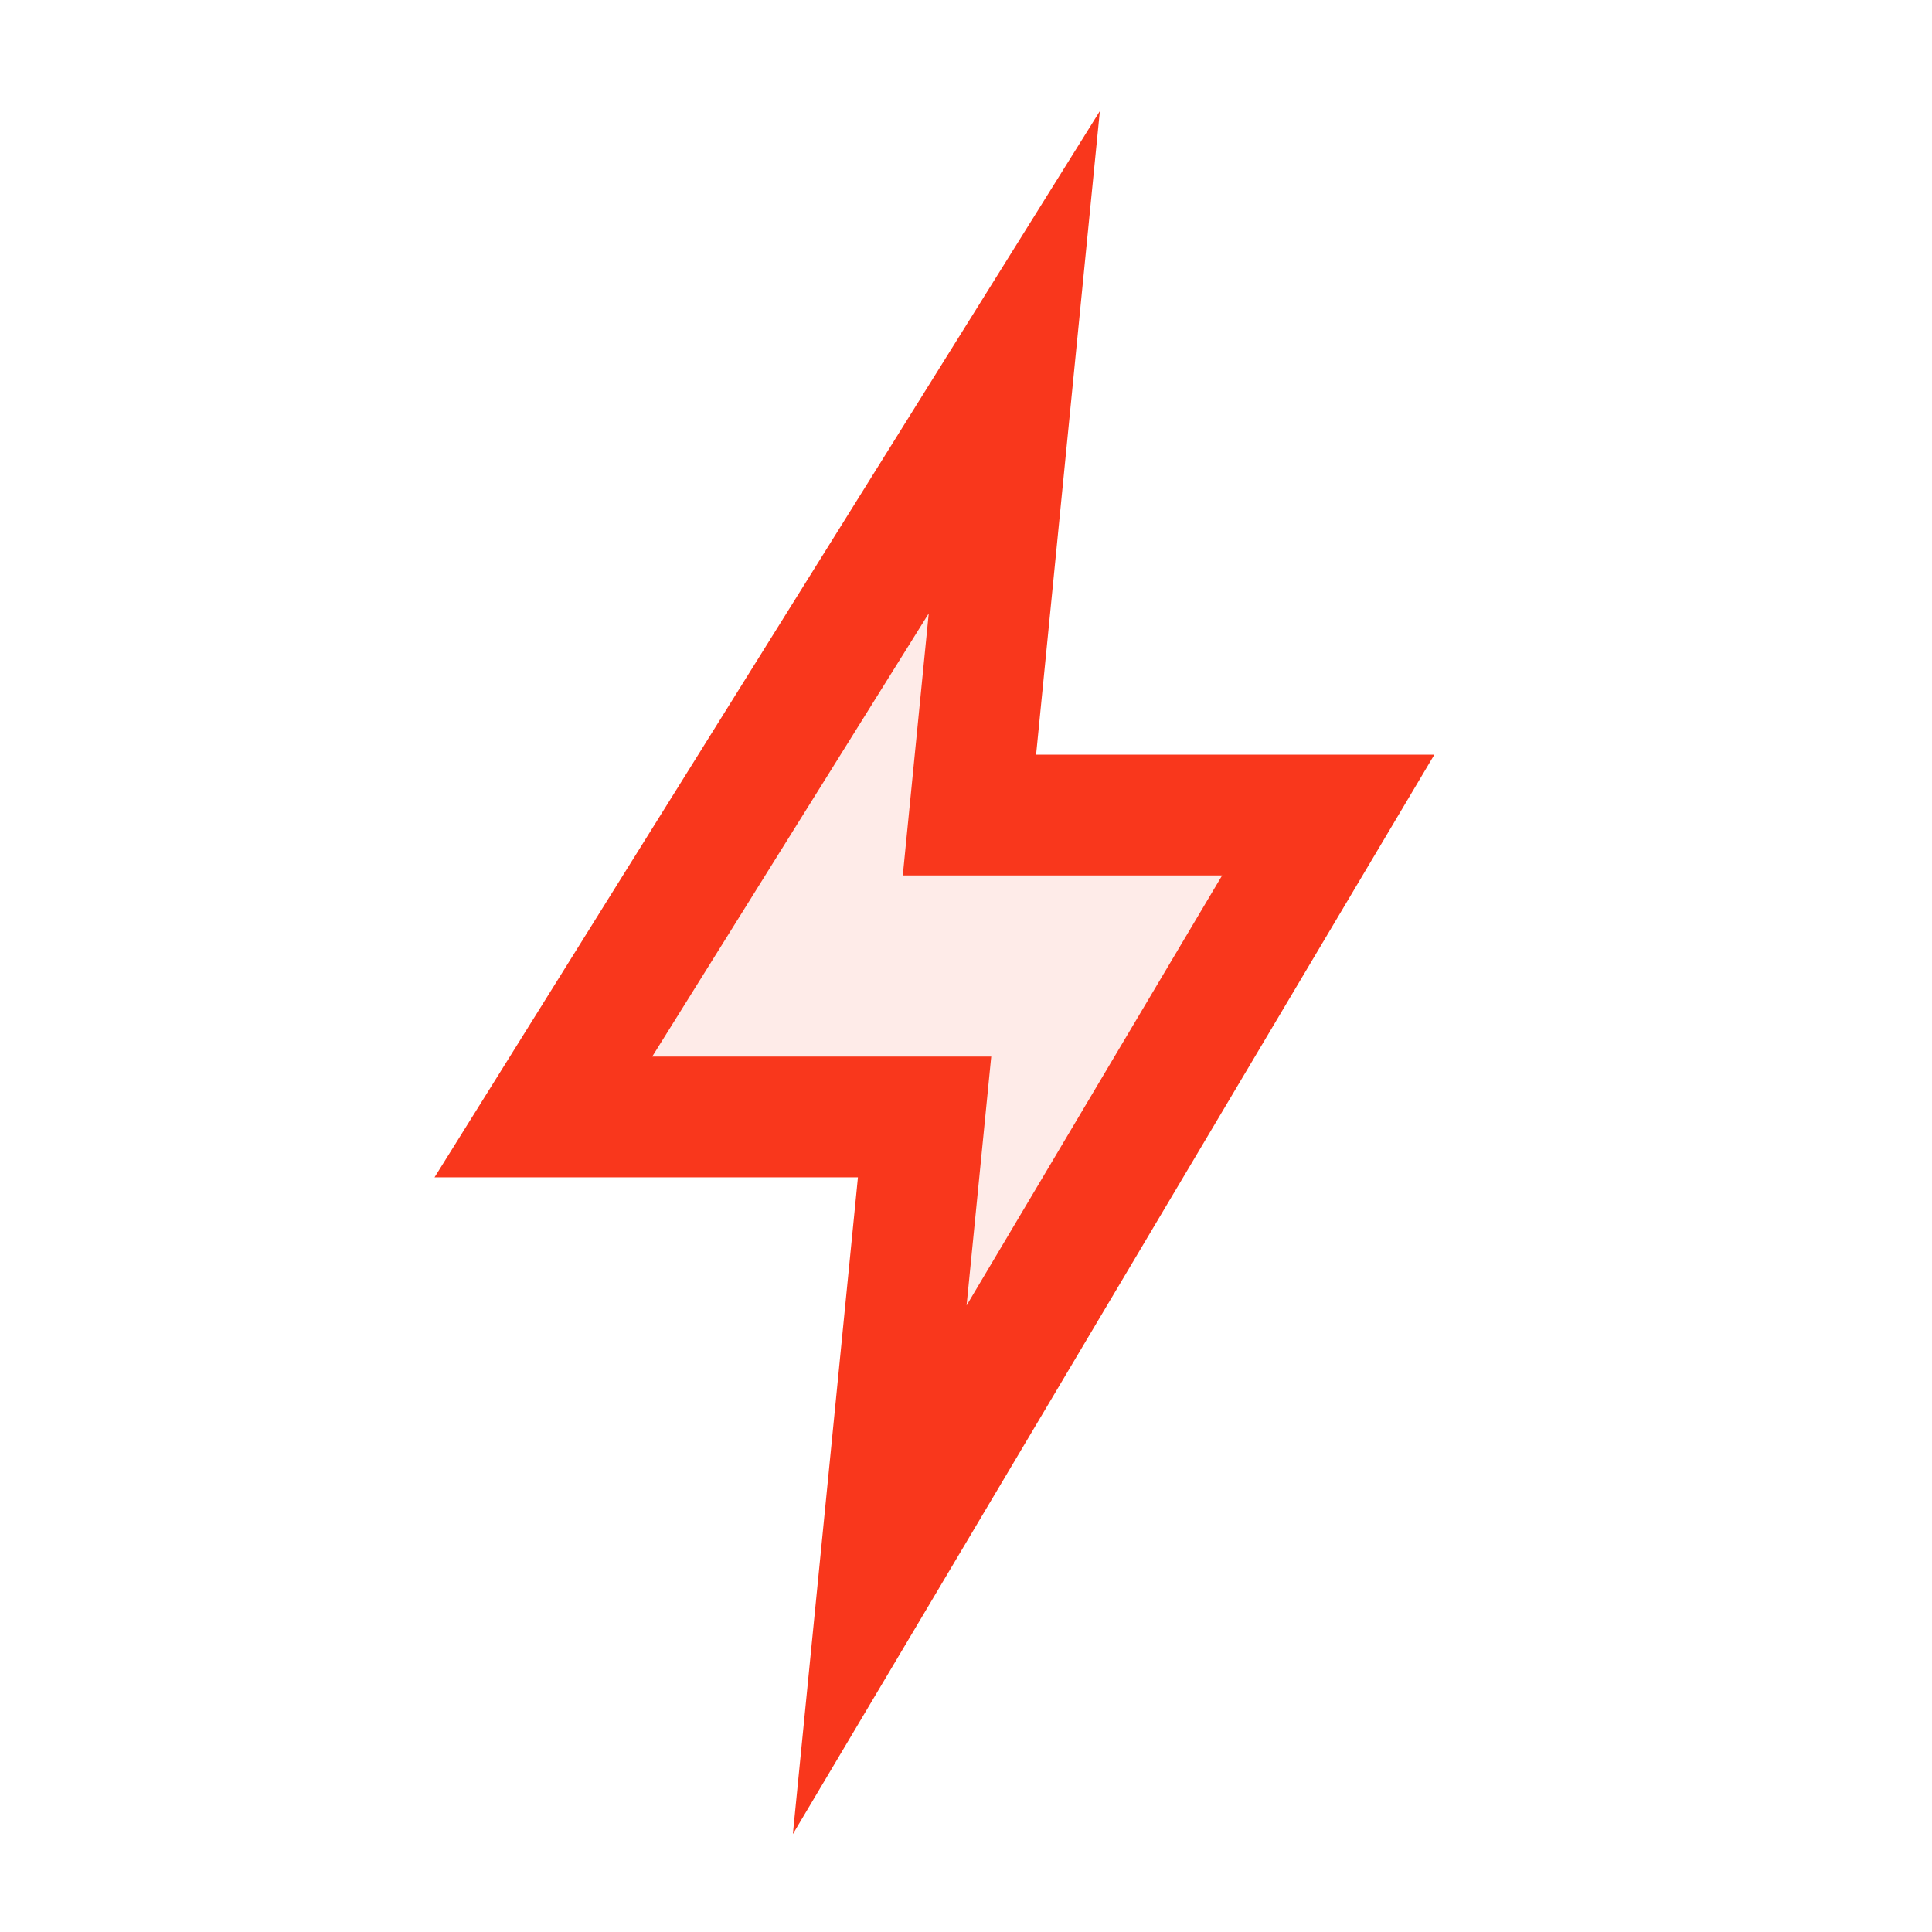<?xml version="1.0" encoding="UTF-8"?>
<svg xmlns="http://www.w3.org/2000/svg" width="32" height="32" viewBox="0 0 32 32" fill="none">
  <path d="M9 18.5L16.8 6L16.057 13.5H22L14.571 26L15.314 18.5H9Z" fill="#F9371C" fill-opacity="0.1" stroke="#F9371C" stroke-width="2" stroke-miterlimit="16"></path>
</svg>
